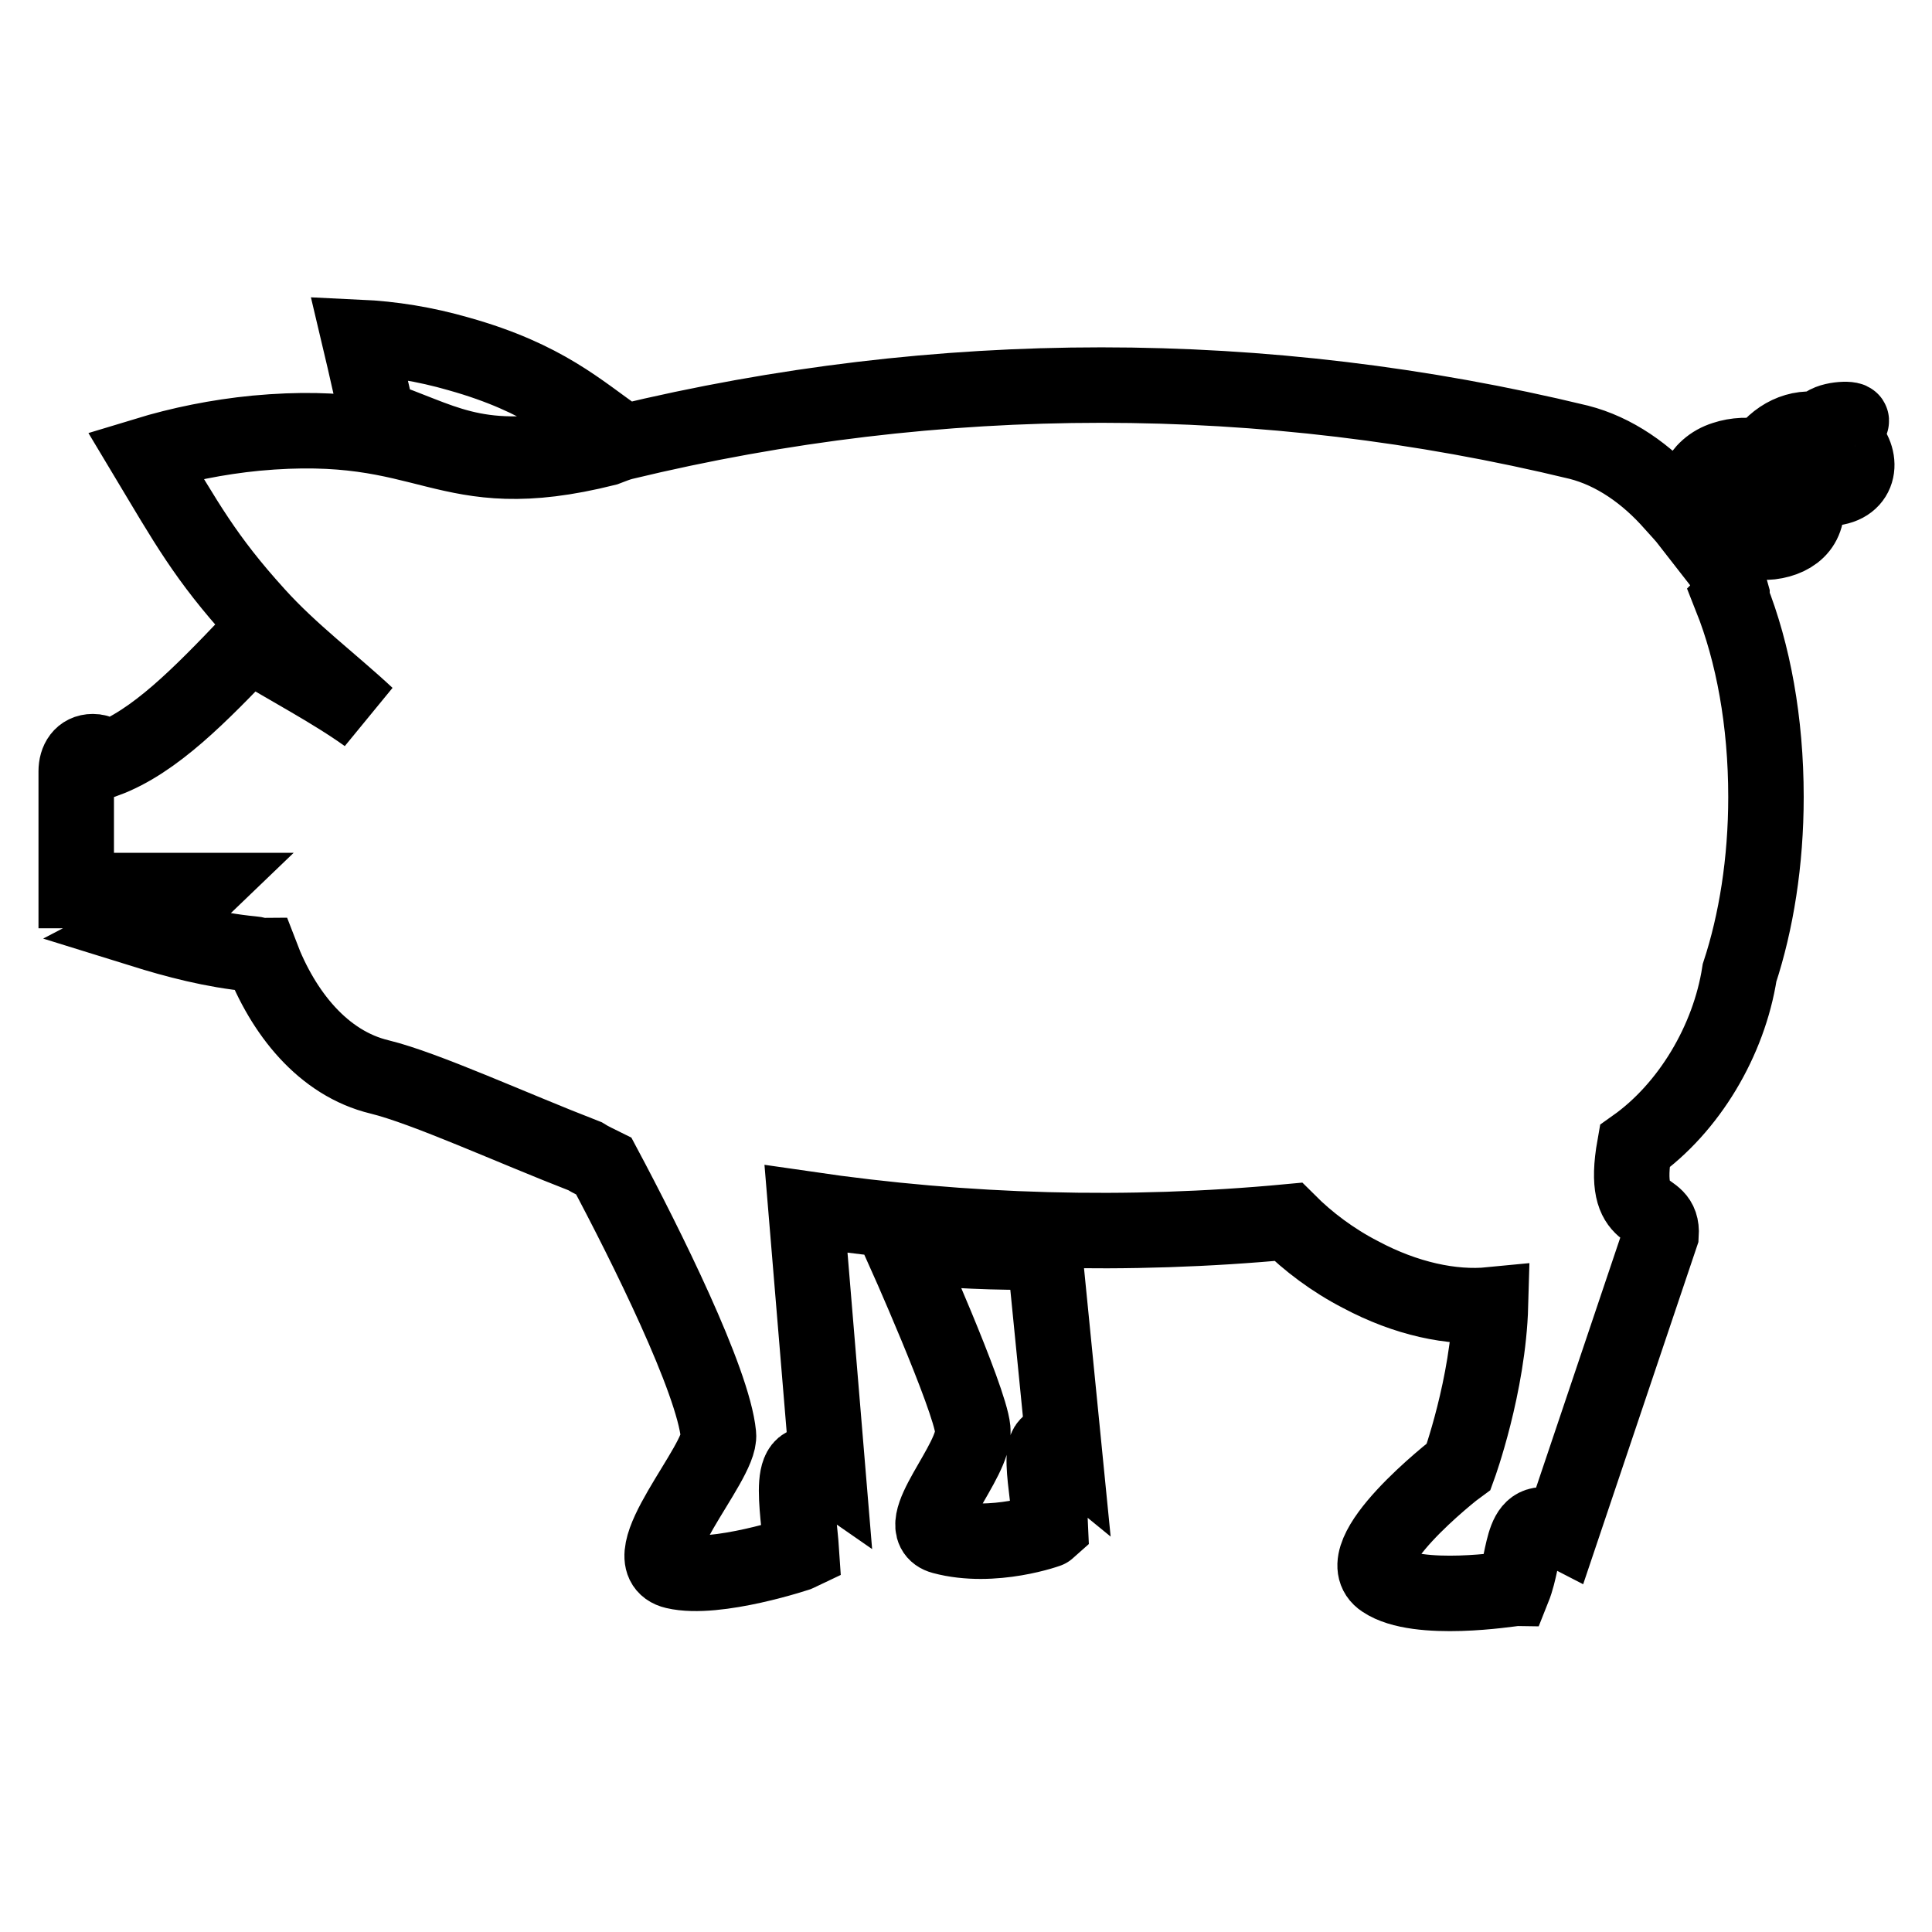 <?xml version="1.0" encoding="utf-8"?>
<!-- Svg Vector Icons : http://www.onlinewebfonts.com/icon -->
<!DOCTYPE svg PUBLIC "-//W3C//DTD SVG 1.1//EN" "http://www.w3.org/Graphics/SVG/1.1/DTD/svg11.dtd">
<svg version="1.1" xmlns="http://www.w3.org/2000/svg" xmlns:xlink="http://www.w3.org/1999/xlink" x="0px" y="0px" viewBox="0 0 256 256" enable-background="new 0 0 256 256" xml:space="preserve">
<g> <path stroke-width="10" fill-opacity="0" stroke="#000000"  d="M141,192.1l-2.6-26.2c-6.3,0.1-12.6-0.2-18.9-0.8c0,0,9,20.1,9.4,24.3c0.4,4.2-8.5,13-4,14.2 c6.7,1.8,14.2-0.9,14.3-1C139,197.3,136.6,188.5,141,192.1L141,192.1z M76.3,59.3c0.7-0.2,1.4-0.4,2.1-0.6c1.2-0.2,2.4-0.4,3.6-0.6 c-5.2-3.6-9.8-8-21.2-11.2c-4.5-1.3-8.9-2-13.2-2.2c1,4.2,1.7,7.6,2.5,10.7C58.3,58.1,62.7,61.9,76.3,59.3L76.3,59.3z M244.1,58.1 c0.4-0.9,0.9-1.6,1.2-2.3c0.2-0.4-3.2-0.3-3.8,0.8c-0.1,0.1-0.1,0.2-0.2,0.4c-3.1-0.6-5.9,0.8-7.8,3.6c-1.7-0.4-3.5-0.3-5,0.2 c-3.5,1.1-4.7,4.5-4.7,8.4c-0.7-0.9-1.4-1.6-2.1-2.4c-3.5-4-7.8-7-12.5-8.2c-41.7-10.1-84.8-10.1-126.6,0c-0.8,0.2-1.5,0.5-2.3,0.8 c-21.9,5.5-22.8-4.2-46.4-2c-5.1,0.5-10,1.5-14.6,2.9c5.4,9,7.9,13.6,14.7,21.1c4.5,5,10,9.1,14.6,13.4C44,91.5,38.4,88.6,33,85.3 c-6.4,6.7-12.5,13-19,15.4c-0.5-0.7-0.8-1.1-1.7-1.1c-1.5,0-2.2,1.2-2.2,2.6V118h16.4c-2.6,2.5-5.2,3.9-7.7,5.2 c4.5,1.4,9.4,2.7,14.6,3.2c0.4,0,0.8,0.2,1.2,0.2c2.9,7.6,8.2,14.3,15.7,16.1c6.1,1.5,17.4,6.7,27.2,10.5c0.8,0.5,1.7,0.9,2.5,1.3 c5.6,10.5,14.5,28.4,15.2,35.6c0.4,3.7-11.8,16.7-5.8,18.1c5.5,1.3,16.6-2.4,16.8-2.5c-0.4-6.1-2.4-14.7,3.5-10.6l-2.9-34.9 c21.2,3.1,42.6,3.7,63.9,1.7c2.6,2.6,5.9,5.1,9.6,7c6,3.2,12.1,4.5,17.2,4c-0.3,10.7-4.2,21.4-4.2,21.4c-0.7,0.5-15.1,11.8-10,15.1 c4.6,3.1,16.9,1.1,17.2,1.1c1.8-4.5,0.8-10.6,6.4-7.7l13.2-39.2c0.3-4.6-5.4-1-3.5-11.7c7.2-5.1,12.5-14,13.9-23 c2.2-6.7,3.5-14.7,3.5-23.3c0-10-1.7-19.1-4.6-26.4c0.1-0.1,0.1-0.2,0.1-0.3c-0.8-2.8-1.3-5.6-1.5-8.5c-0.2-2.1-0.2-4.2,0.4-6.3 c0.7-2.5,2.5-2.2,4.1-1.1c-1.2,3.2-2.1,9.3,2.1,8.8c3.3-0.4,5.6-2.5,4.5-6.5c-0.4-1.6-1.4-2.8-2.6-3.6c0.5-1.2,1.1-2.3,1.9-3.3 c0.5-0.5,1.2,0.1,2,1c-0.9,2.9-0.9,6.1,2.9,5.2C246.9,63.9,246.7,60,244.1,58.1L244.1,58.1z"/></g>
</svg>